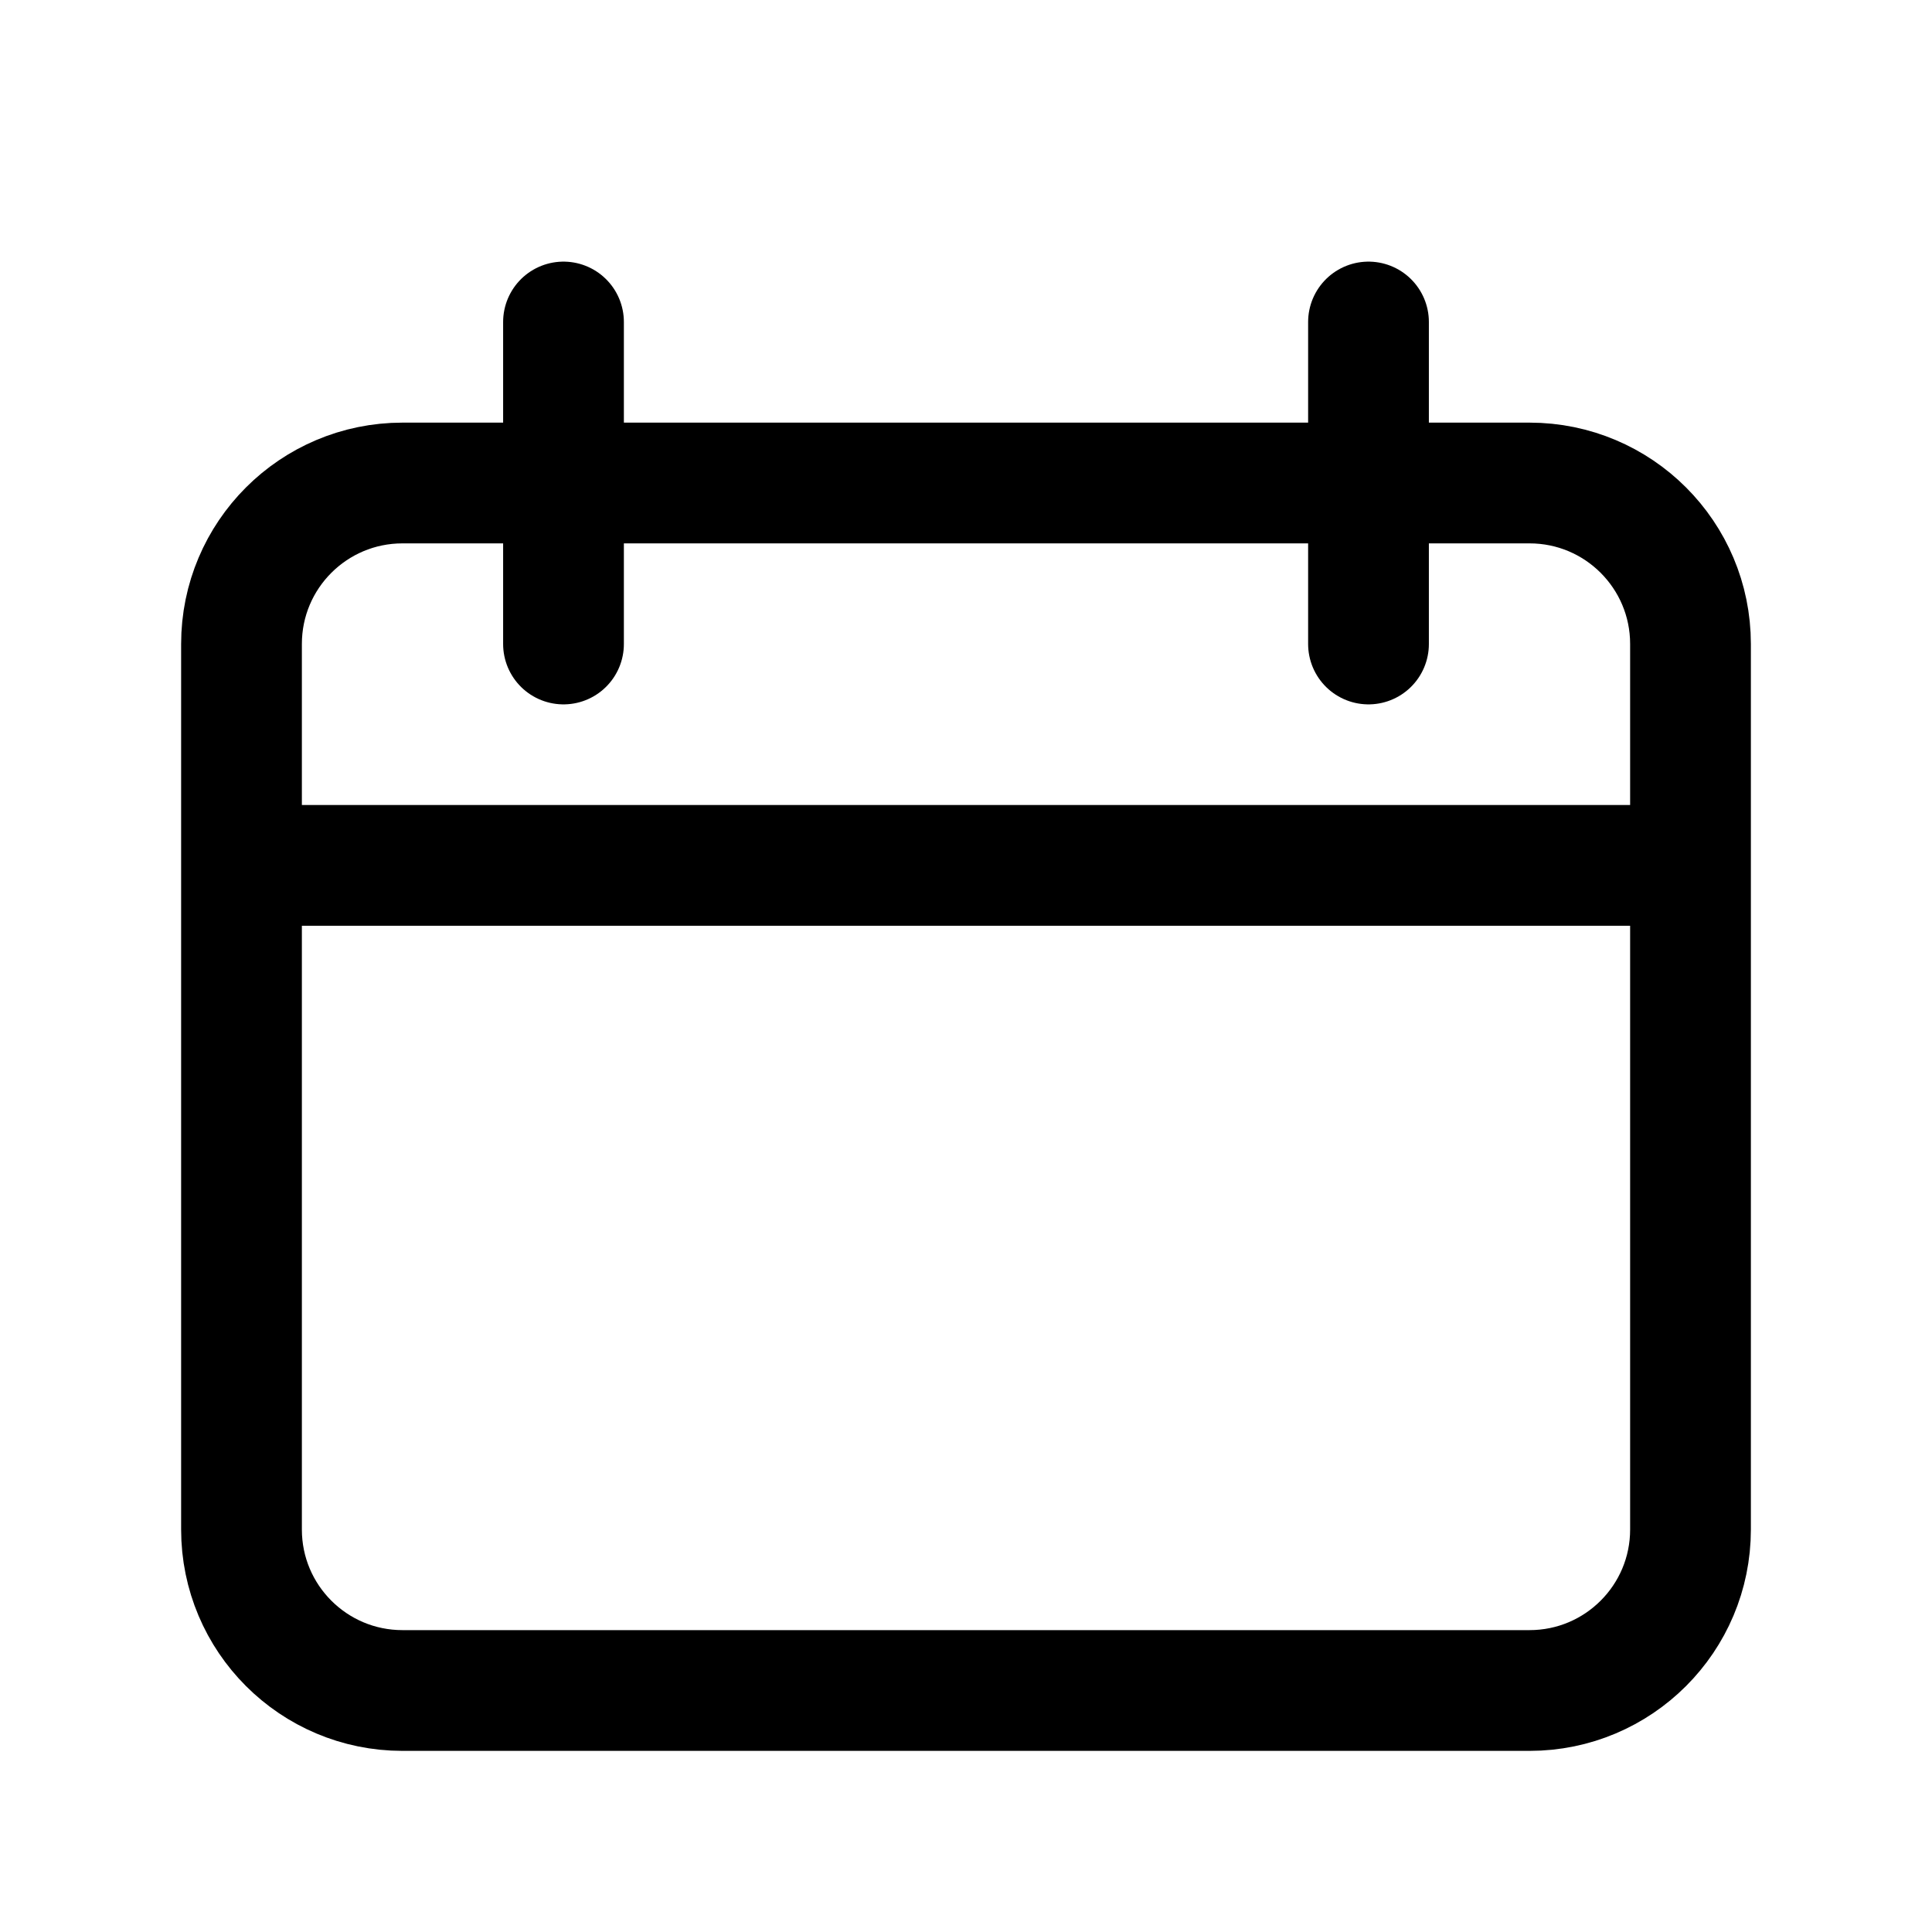 <svg width="24" height="24" viewBox="0 0 24 24" fill="none" xmlns="http://www.w3.org/2000/svg">
<path d="M3 10.75V13.5V19C3 20.105 3.895 21 5 21H19C20.105 21 21 20.105 21 19V13.5V10.75M3 10.75V8C3 6.895 3.895 6 5 6H12H19C20.105 6 21 6.895 21 8V10.75M3 10.75H21" stroke="#00344B" style="stroke:#00344B;stroke:color(display-p3 0 0.204 0.294);stroke-opacity:1;" stroke-width="1.5"/>
<path d="M7 4V8M17 4V8" stroke="#00344B" style="stroke:#00344B;stroke:color(display-p3 0 0.204 0.294);stroke-opacity:1;" stroke-width="1.5" stroke-linecap="round"/>
</svg>
